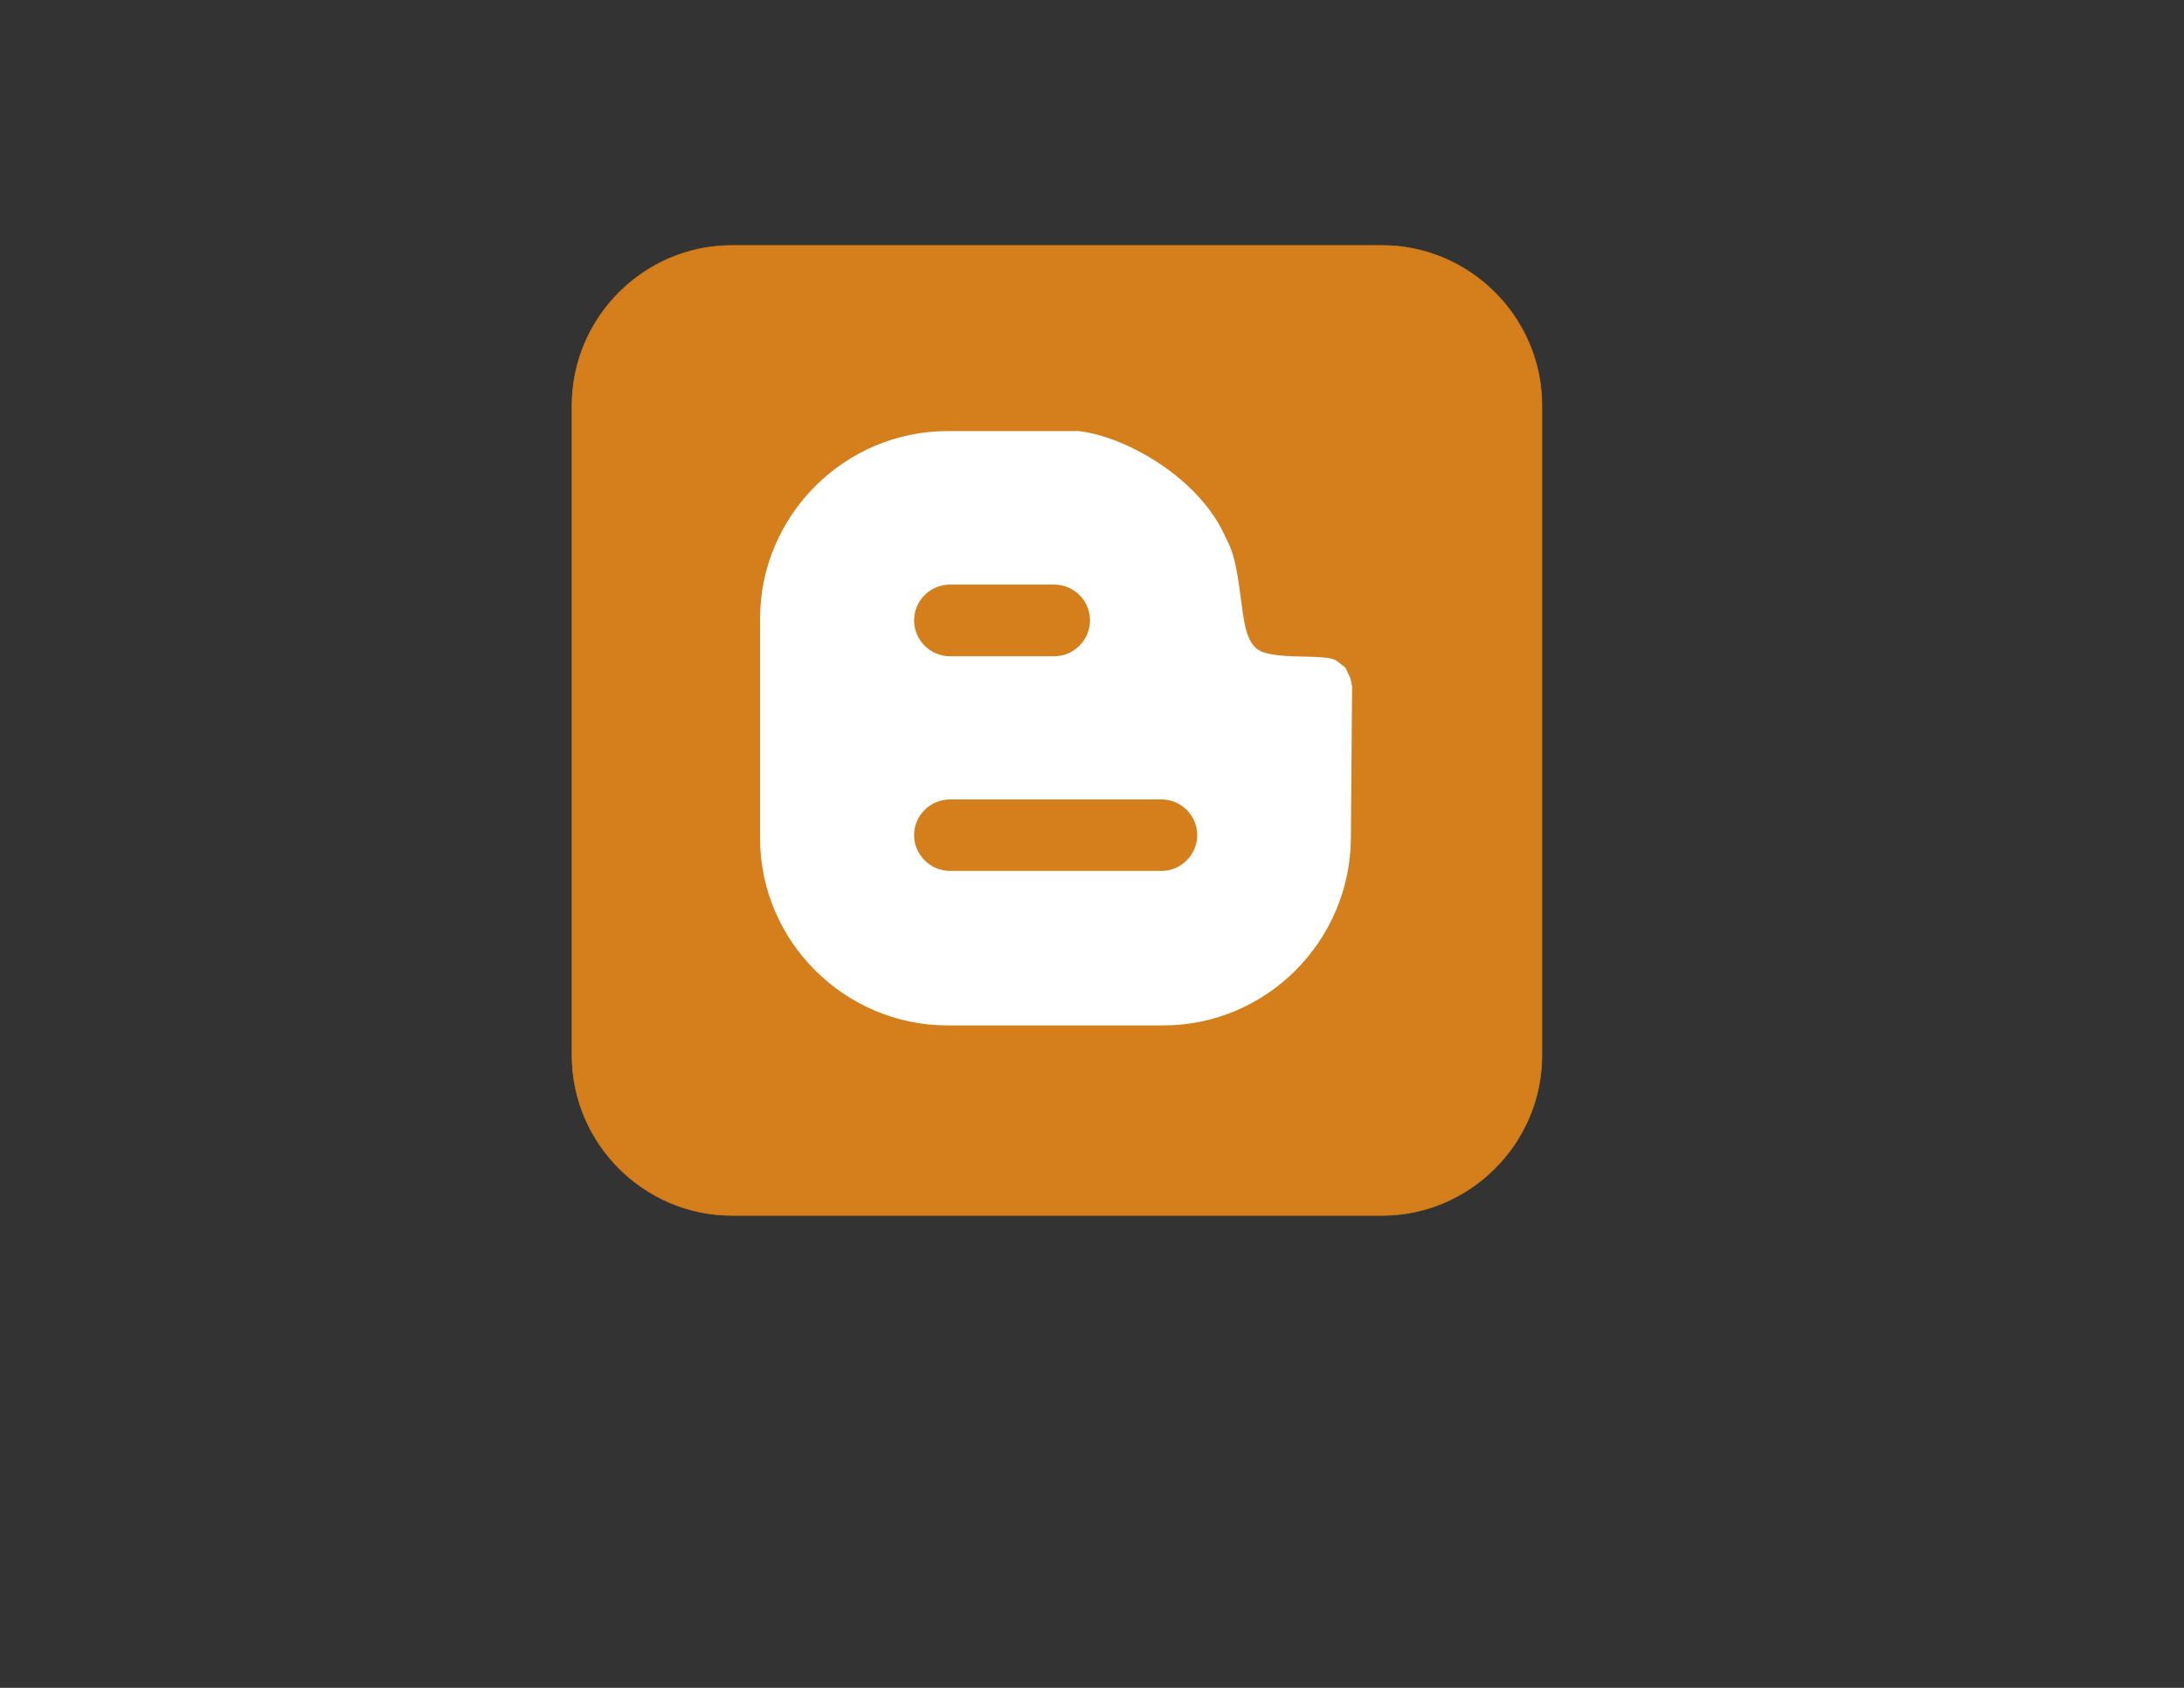 <?xml version="1.0" encoding="utf-8"?>
<!-- Generator: Adobe Illustrator 14.0.0, SVG Export Plug-In . SVG Version: 6.00 Build 43363)  -->
<!DOCTYPE svg PUBLIC "-//W3C//DTD SVG 1.0//EN" "http://www.w3.org/TR/2001/REC-SVG-20010904/DTD/svg10.dtd">
<svg version="1.0" id="Layer_1" xmlns="http://www.w3.org/2000/svg" xmlns:xlink="http://www.w3.org/1999/xlink" x="0px" y="0px"
	 width="792px" height="612px" viewBox="0 0 792 612" enable-background="new 0 0 792 612" xml:space="preserve">
<rect x="0" y="0" width="792" height="612" fill="#333333" stroke="none"/>
<path fill-rule="evenodd" clip-rule="evenodd" fill="#D57E1C" stroke="#D57E1C" stroke-width="0.216" d="M265.464,88.992H501.12
	c31.896,0,58.032,26.136,58.032,58.032v235.657c0,31.896-26.137,58.031-58.032,58.031H265.464
	c-31.896,0-58.032-26.136-58.032-58.031V147.024C207.432,115.128,233.568,88.992,265.464,88.992z"/>
<path fill-rule="evenodd" clip-rule="evenodd" fill="#FFFFFF" d="M343.656,156.312h47.592c17.567,2.088,43.128,17.136,52.56,37.152
	c2.593,5.616,3.961,6.48,6.12,23.112c1.152,8.568,1.729,14.904,5.545,18.432c5.399,4.896,25.416,1.584,29.375,4.68l3.024,2.376
	l1.8,3.744l0.647,3.024l-0.431,55.008c-0.217,37.368-30.601,67.969-68.041,67.969h-78.191c-37.44,0-68.04-30.601-68.04-67.969
	v-79.416C275.616,186.984,306.216,156.312,343.656,156.312z"/>
<path fill-rule="evenodd" clip-rule="evenodd" fill="#D57E1C" d="M344.52,211.968h37.728c7.2,0,13.032,5.832,13.032,12.96l0,0
	c0,7.128-5.832,13.032-13.032,13.032H344.52c-7.2,0-13.032-5.904-13.032-13.032l0,0C331.488,217.8,337.32,211.968,344.52,211.968z"
	/>
<path fill-rule="evenodd" clip-rule="evenodd" fill="#D57E1C" d="M344.52,289.872h76.68c7.128,0,12.96,5.832,12.96,12.96l0,0
	c0,7.057-5.832,12.96-12.96,12.96h-76.68c-7.2,0-13.032-5.903-13.032-12.96l0,0C331.488,295.704,337.32,289.872,344.52,289.872z"/>
</svg>
